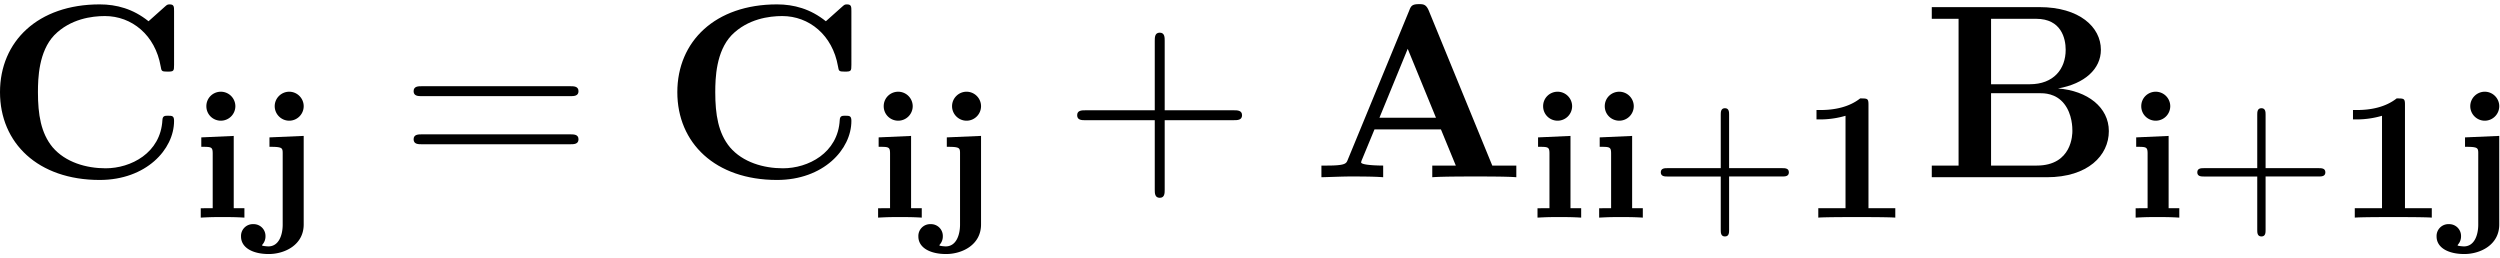 <svg xmlns="http://www.w3.org/2000/svg" xmlns:xlink="http://www.w3.org/1999/xlink" width="184" height="19" viewBox="1872.718 1482.904 109.988 11.357"><defs><path id="g2-43" d="M3.475-1.81h2.343c.112 0 .287 0 .287-.183s-.175-.183-.287-.183H3.475v-2.351c0-.112 0-.287-.183-.287s-.184.175-.184.287v2.351H.758c-.112 0-.288 0-.288.183s.176.184.287.184h2.351V.542c0 .112 0 .287.184.287s.183-.175.183-.287z"/><path id="g3-43" d="M4.462-2.51h3.043c.153 0 .36 0 .36-.217s-.207-.218-.36-.218H4.462V-6c0-.153 0-.36-.218-.36s-.219.207-.219.36v3.055H.971c-.153 0-.36 0-.36.218s.207.218.36.218h3.054V.545c0 .153 0 .36.219.36s.218-.207.218-.36z"/><path id="g3-61" d="M7.495-3.567c.163 0 .37 0 .37-.218s-.207-.219-.36-.219H.971c-.153 0-.36 0-.36.219s.207.218.37.218zm.01 2.116c.153 0 .36 0 .36-.218s-.207-.218-.37-.218H.982c-.164 0-.371 0-.371.218s.207.218.36.218z"/><path id="g0-49" d="M3.02-4.973c0-.271-.047-.271-.366-.271-.486.382-1.124.51-1.745.51H.733v.414H.91a4 4 0 0 0 1.1-.16v4.066H.812V0C1.1-.024 2.152-.024 2.51-.024s1.394 0 1.69.024v-.414H3.02z"/><path id="g0-105" d="M1.993-4.902a.64.64 0 0 0-.638-.637c-.343 0-.638.27-.638.637s.295.638.638.638a.64.64 0 0 0 .638-.638M.494-3.53v.415c.446 0 .502 0 .502.303v2.399H.47V0c.463-.024.55-.024.973-.024.326 0 .557 0 .948.024v-.414h-.47v-3.18z"/><path id="g0-106" d="M2.287-4.902c0-.35-.287-.637-.637-.637s-.638.287-.638.637.287.638.638.638.637-.287.637-.638M.781-3.53v.415c.144 0 .319 0 .422.024.16.031.16.12.16.287V.31c0 .438-.16.956-.63.956-.04 0-.279-.016-.279-.048 0-.008.008-.016.016-.031A.54.54 0 0 0 .606.82.52.52 0 0 0 .072.287.52.52 0 0 0-.47.829c0 .502.526.773 1.22.773.7 0 1.537-.399 1.537-1.3v-3.897z"/><path id="g1-65" d="M5.17-7.33c-.12-.285-.25-.285-.435-.285-.306 0-.35.088-.426.284L1.604-.764c-.066.164-.099.251-.928.251H.447V0c.415-.01.938-.033 1.277-.033.425 0 1.036 0 1.44.033v-.513c-.022 0-.971 0-.971-.142a.6.6 0 0 1 .043-.13l.546-1.32h2.923L6.36-.513H5.324V0c.414-.033 1.45-.033 1.92-.033.436 0 1.396 0 1.778.033v-.513H7.964zm-.926 1.68 1.243 3.032H3z"/><path id="g1-66" d="M3.033-4.09v-2.88h1.985c1.102 0 1.298.86 1.298 1.363 0 .84-.523 1.516-1.581 1.516zm2.945.185c1.178-.208 1.887-.862 1.887-1.702 0-1.004-.949-1.877-2.705-1.877H.425v.513h1.179v6.458H.425V0h5.062c1.811 0 2.728-.96 2.728-2.03 0-1.046-.939-1.777-2.237-1.875M5.04-.513H3.033v-3.185h2.116c.218 0 .731 0 1.102.469.36.458.36 1.069.36 1.189 0 .13 0 1.527-1.571 1.527"/><path id="g1-67" d="M8.356-7.298c0-.207 0-.306-.196-.306-.098 0-.12.022-.207.099l-.72.643c-.677-.545-1.408-.742-2.15-.742-2.716 0-4.385 1.626-4.385 3.862S2.368.12 5.084.12c2.04 0 3.272-1.342 3.272-2.596 0-.219-.076-.23-.261-.23-.142 0-.24 0-.251.186C7.767-1.058 6.447-.393 5.345-.393c-.85 0-1.767-.262-2.334-.927-.513-.622-.644-1.44-.644-2.422 0-.61.033-1.789.72-2.509.71-.72 1.658-.84 2.226-.84 1.178 0 2.214.83 2.454 2.215.033.207.044.229.295.229.283 0 .294-.022.294-.306z"/></defs><g id="page1"><use xlink:href="#g1-67" x="1872.02" y="1490.701"/><use xlink:href="#g0-105" x="1881.08" y="1492.478"/><use xlink:href="#g0-106" x="1883.792" y="1492.478"/><use xlink:href="#g3-61" x="1890.304" y="1490.701"/><use xlink:href="#g1-67" x="1901.819" y="1490.701"/><use xlink:href="#g0-105" x="1910.88" y="1492.478"/><use xlink:href="#g0-106" x="1913.592" y="1492.478"/><use xlink:href="#g3-43" x="1919.497" y="1490.701"/><use xlink:href="#g1-65" x="1930.407" y="1490.701"/><use xlink:href="#g0-105" x="1939.891" y="1492.478"/><use xlink:href="#g0-105" x="1942.603" y="1492.478"/><use xlink:href="#g2-43" x="1945.315" y="1492.478"/><use xlink:href="#g0-49" x="1951.902" y="1492.478"/><use xlink:href="#g1-66" x="1957.282" y="1490.701"/><use xlink:href="#g0-105" x="1966.206" y="1492.478"/><use xlink:href="#g2-43" x="1968.918" y="1492.478"/><use xlink:href="#g0-49" x="1975.505" y="1492.478"/><use xlink:href="#g0-106" x="1980.386" y="1492.478"/></g><script type="text/ecmascript">if(window.parent.postMessage)window.parent.postMessage(&quot;4.468|138|14.25|&quot;+window.location,&quot;*&quot;);</script></svg>